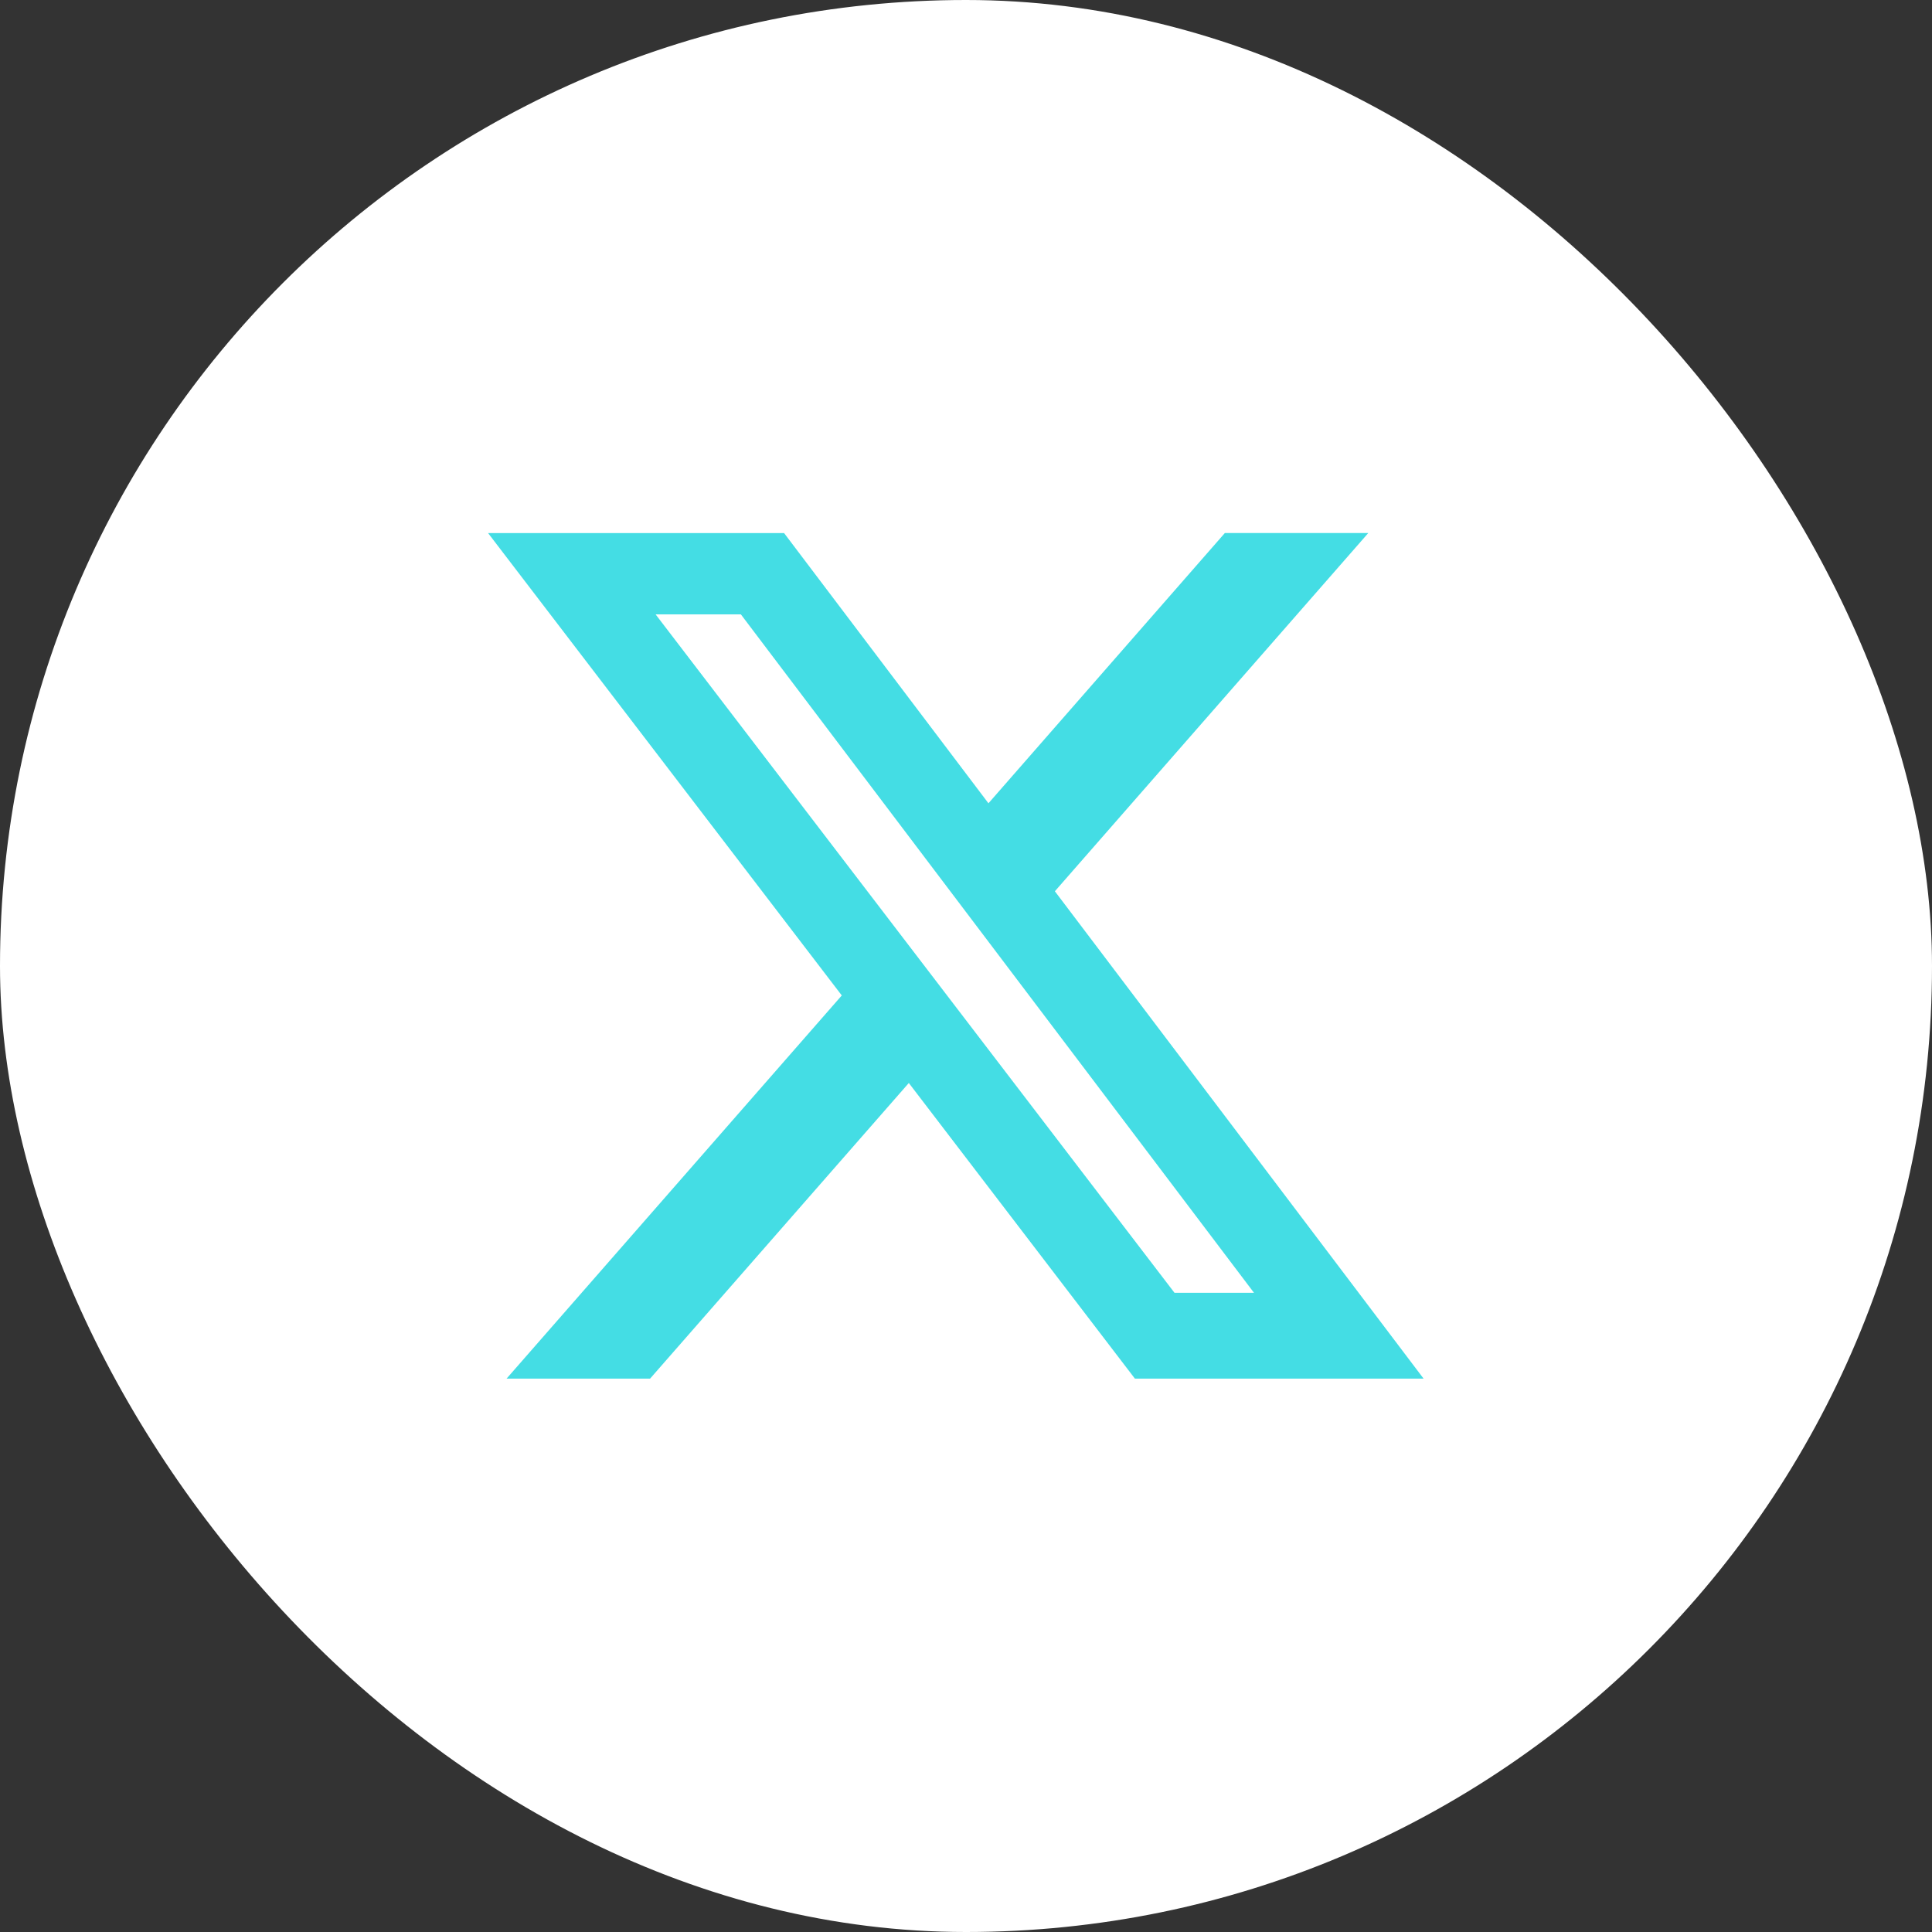 <svg width="95" height="95" viewBox="0 0 95 95" fill="none" xmlns="http://www.w3.org/2000/svg">
<rect x="0" y="0" width="95" height="95" fill="#333333" stroke="none"/>
<rect width="95" height="95" rx="47.5" fill="white"/>
<path d="M60.227 26.211H67.28L51.87 43.825L70 67.789H55.805L44.688 53.253L31.966 67.789H24.909L41.392 48.948L24 26.213H38.555L48.604 39.499L60.227 26.211ZM57.752 63.569H61.661L36.431 30.211H32.238L57.752 63.569Z" fill="#44DDE4"/>
</svg>
